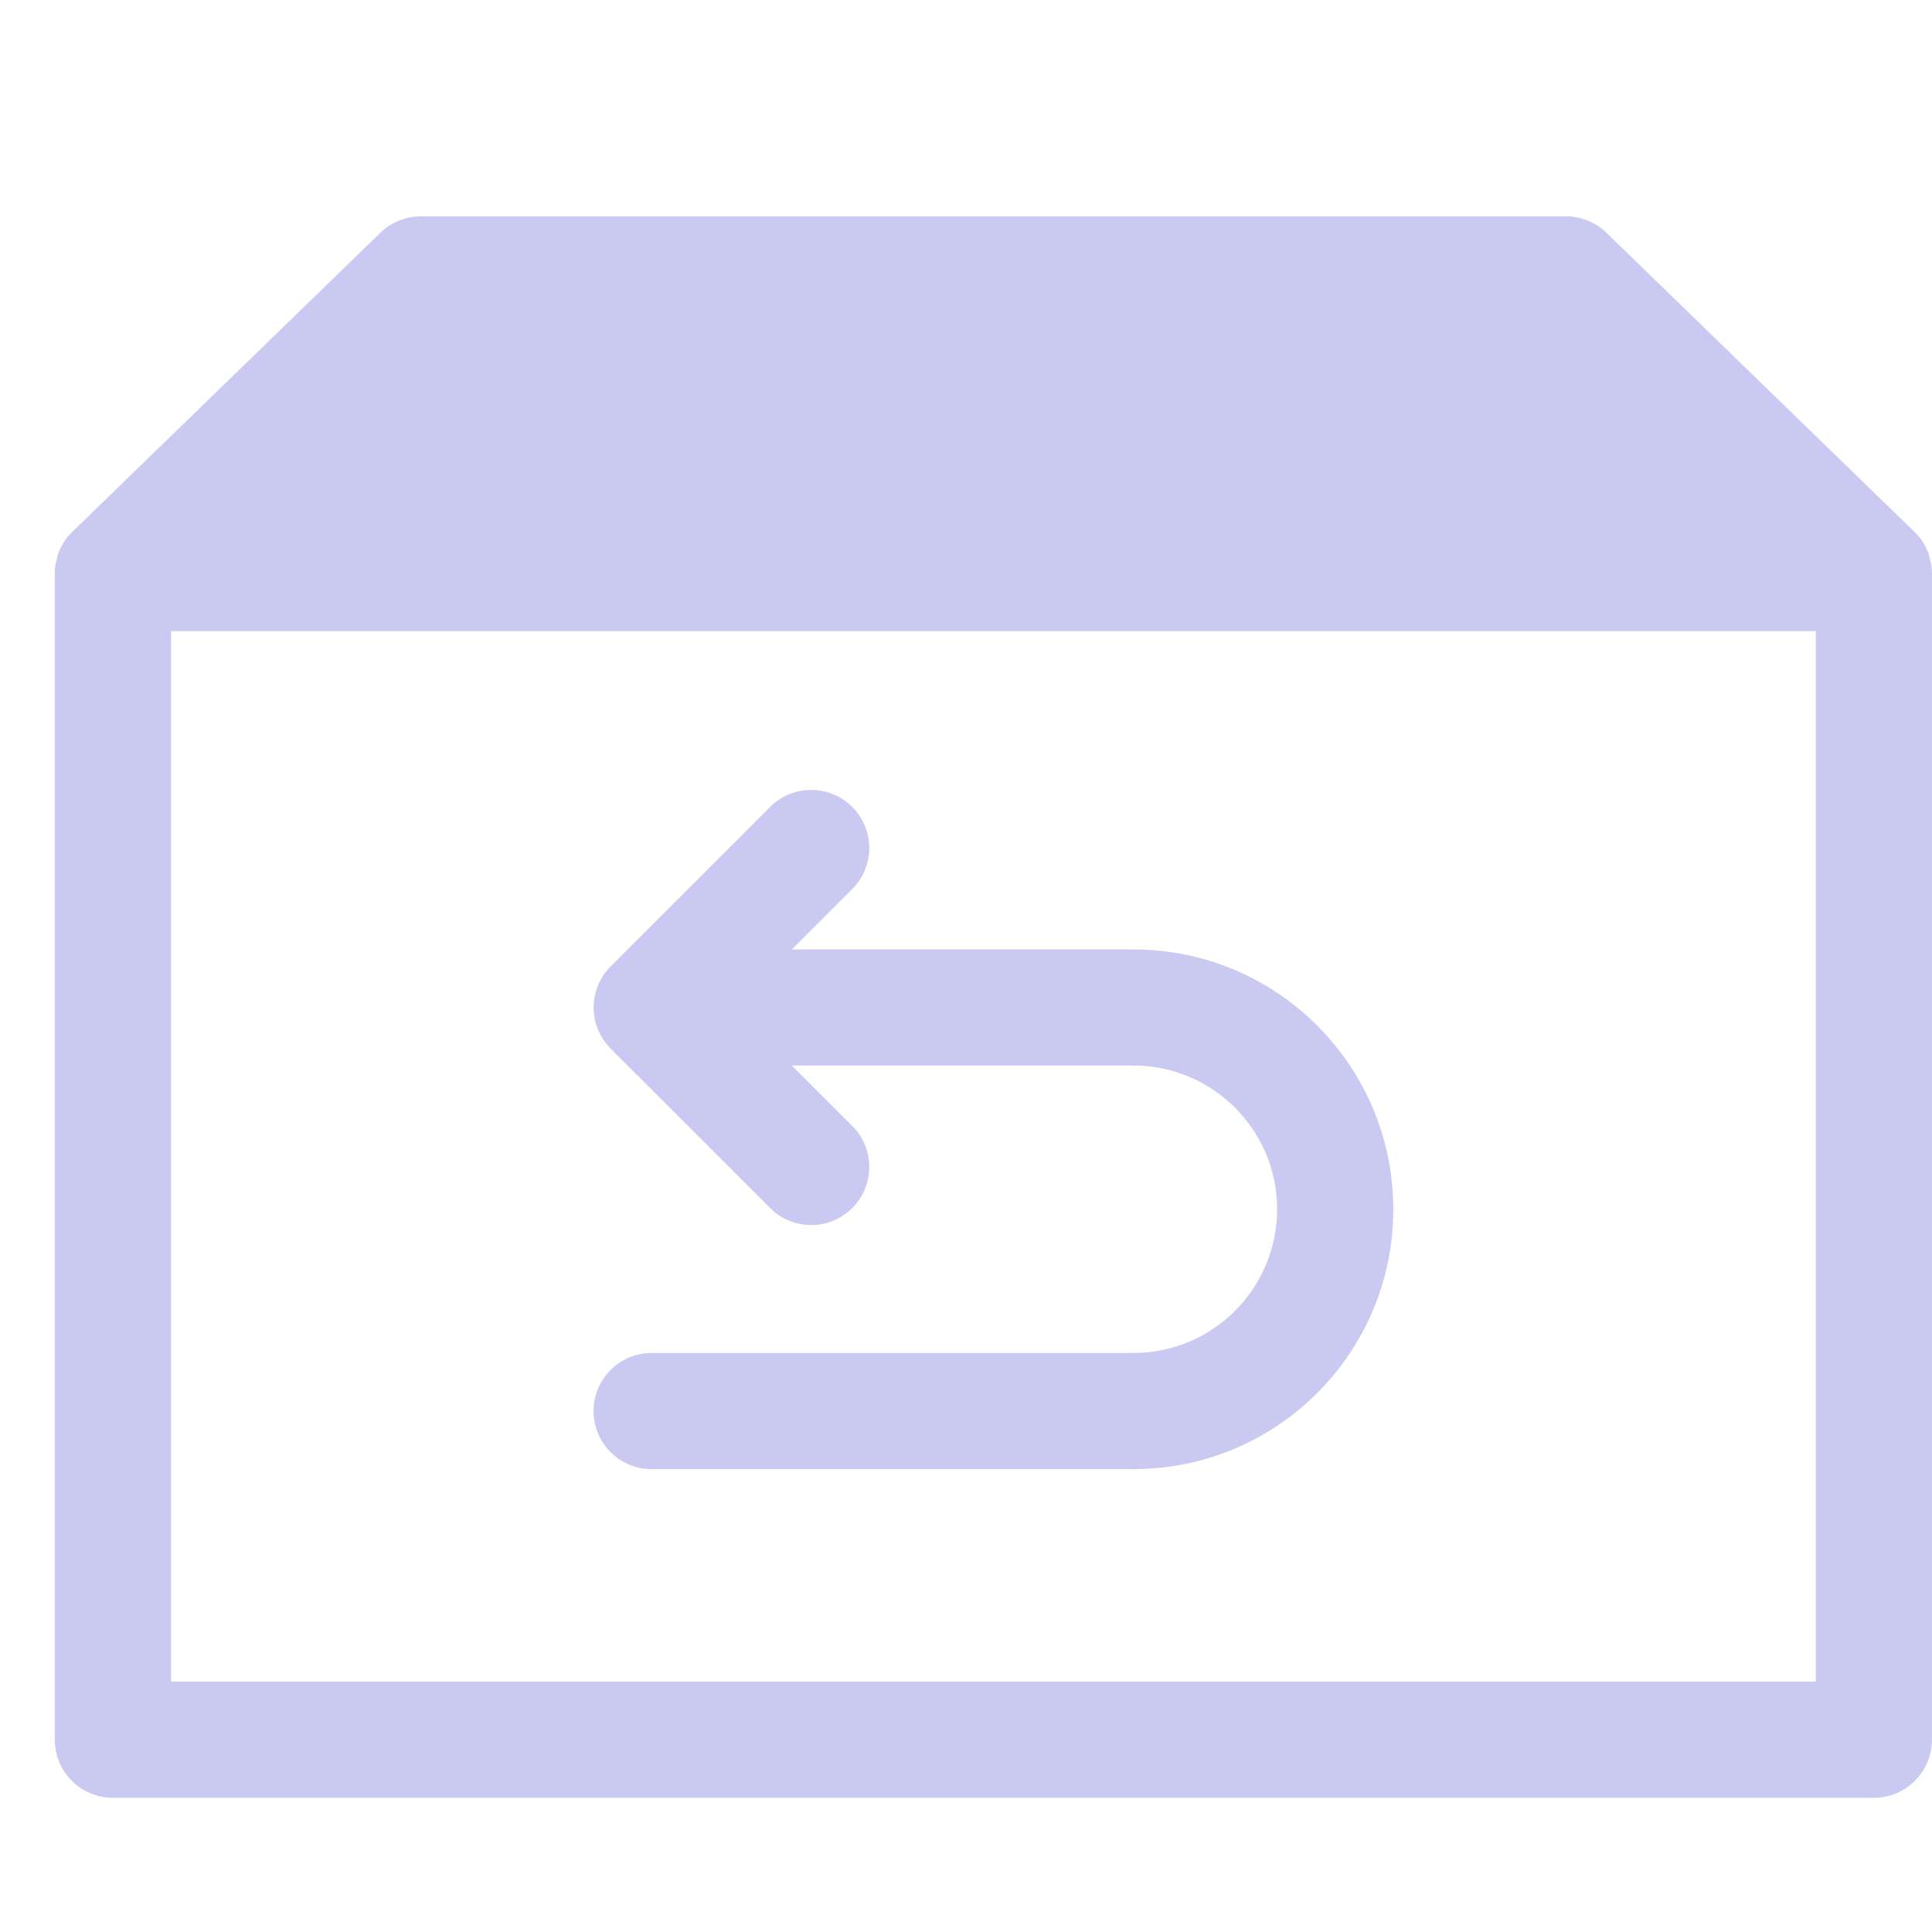 <?xml version="1.0" encoding="utf-8"?>
<!-- Generator: Adobe Illustrator 16.0.0, SVG Export Plug-In . SVG Version: 6.00 Build 0)  -->
<!DOCTYPE svg PUBLIC "-//W3C//DTD SVG 1.1//EN" "http://www.w3.org/Graphics/SVG/1.1/DTD/svg11.dtd">
<svg version="1.1" xmlns="http://www.w3.org/2000/svg" xmlns:xlink="http://www.w3.org/1999/xlink" x="0px" y="0px" width="50px"
	 height="50px" viewBox="0 0 50 50" enable-background="new 0 0 50 50" xml:space="preserve">
<g id="Calque_1" display="none">
	<g display="inline">
		<path fill="#252540" d="M44.507,16.824H37.25l-0.116,3.865c0.001,1.788-1.415,3.254-3.202,3.317H15.685
			c-1.787-0.063-3.203-1.53-3.202-3.317l-0.116-3.865H5.109c-1.75,0-2.936,1.742-2.654,3.832l2.514,23.613
			c0.348,3.26,3.099,5.733,6.378,5.731H38.27c3.275-0.002,6.022-2.475,6.369-5.731l2.489-23.563
			C47.443,18.557,46.257,16.824,44.507,16.824z"/>
		<path fill="#252540" d="M17.874,4.076h0.639c0.308,0.421,0.796,0.673,1.319,0.68h9.954c0.534,0.004,1.036-0.25,1.353-0.68h0.638
			l7.897,13.272h3.392L33.542,1.081h-2.488c-0.303-0.398-0.77-0.639-1.269-0.655h-9.954c-0.524-0.004-1.019,0.238-1.336,0.655
			h-2.487L6.525,17.356h3.393L17.874,4.076z"/>
	</g>
</g>
<g id="Calque_2" display="none">
	<path display="inline" fill="#252540" d="M24.829,23.621c3.246,0,6.055-1.163,8.351-3.46c2.296-2.296,3.461-5.106,3.461-8.351
		s-1.165-6.054-3.462-8.351C30.883,1.163,28.073,0,24.829,0c-3.245,0-6.055,1.163-8.351,3.459c-2.296,2.296-3.46,5.105-3.46,8.351
		c0,3.245,1.164,6.055,3.46,8.351S21.584,23.621,24.829,23.621z"/>
	<path display="inline" fill="#252540" d="M45.495,37.706c-0.066-0.955-0.2-1.997-0.397-3.099c-0.198-1.108-0.456-2.156-0.762-3.114
		c-0.317-0.991-0.748-1.969-1.281-2.906c-0.552-0.973-1.202-1.82-1.932-2.517c-0.762-0.729-1.693-1.315-2.774-1.742
		c-1.075-0.426-2.266-0.641-3.541-0.641c-0.5,0-0.984,0.205-1.92,0.813c-0.575,0.376-1.248,0.811-2,1.291
		c-0.641,0.408-1.511,0.792-2.587,1.139c-1.049,0.34-2.113,0.513-3.164,0.513c-1.051,0-2.115-0.173-3.165-0.513
		c-1.074-0.346-1.944-0.729-2.585-1.139c-0.745-0.477-1.418-0.91-2.002-1.291c-0.934-0.609-1.419-0.813-1.919-0.813
		c-1.275,0-2.466,0.215-3.541,0.641c-1.078,0.427-2.012,1.014-2.775,1.742c-0.728,0.697-1.378,1.545-1.93,2.517
		c-0.532,0.938-0.963,1.914-1.28,2.906c-0.306,0.958-0.563,2.006-0.762,3.114c-0.197,1.1-0.332,2.143-0.397,3.1
		c-0.065,0.938-0.098,1.913-0.098,2.896c0,2.56,0.814,4.631,2.418,6.16c1.585,1.508,3.682,2.273,6.232,2.273h23.612
		c2.549,0,4.646-0.765,6.231-2.273c1.605-1.527,2.418-3.6,2.418-6.161C45.594,39.615,45.561,38.64,45.495,37.706z"/>
</g>
<g id="Calque_3" display="none">
	<g display="inline">
		<path fill="#252540" d="M35.961,32.256c2.521-3.323,4.075-7.451,4.075-11.954c0-10.881-8.846-19.726-19.726-19.726
			c-10.882,0-19.726,8.844-19.726,19.726S9.428,40.028,20.31,40.028c4.074,0,7.826-1.232,10.989-3.377l12.274,12.275
			c0.643,0.643,1.448,0.965,2.251,0.965c0.804,0,1.662-0.322,2.252-0.965c1.232-1.233,1.232-3.271,0-4.557L35.961,32.256z
			 M7.016,20.302c0-7.29,5.951-13.293,13.294-13.293s13.293,6.003,13.293,13.293c0,7.343-5.95,13.292-13.293,13.292
			S7.016,27.646,7.016,20.302z"/>
	</g>
</g>
<g id="Calque_4" display="none">
	<g display="inline">
		<g>
			<path fill="#C9C9F2" d="M35.966,28.945c-0.908-0.394-2.146-2.197-3.01-4.383c-0.58-1.47-2.309-5.816-6.995-6.147
				c-0.093-0.02-0.19-0.032-0.29-0.032c-0.048,0-0.09,0.007-0.137,0.008c-0.047,0-0.091-0.008-0.138-0.008
				c-0.099,0-0.196,0.012-0.29,0.032c-4.686,0.332-6.415,4.678-6.995,6.147c-0.863,2.186-2.102,3.99-3.011,4.384
				c-3.886,1.692-6.219,5.785-5.669,9.953c0.502,3.823,3.28,6.567,7.248,7.163c0.464,0.069,0.933,0.103,1.4,0.103
				c1.275,0,2.551-0.256,3.751-0.762c0.524-0.221,1-0.477,1.459-0.724c0.793-0.429,1.488-0.799,2.245-0.885
				c0.757,0.086,1.451,0.456,2.245,0.885c0.459,0.247,0.933,0.504,1.458,0.724c1.2,0.506,2.477,0.762,3.752,0.762
				c0.468,0,0.936-0.033,1.4-0.103c3.968-0.596,6.745-3.34,7.248-7.163C42.185,34.73,39.854,30.639,35.966,28.945z"/>
			<path fill="#C9C9F2" d="M13.399,22.03c-0.546-3.777-3.361-6.625-6.548-6.625c-0.255,0-0.514,0.019-0.767,0.056
				c-3.437,0.497-5.75,4.253-5.154,8.373c0.546,3.776,3.361,6.624,6.548,6.624c0.255,0,0.513-0.018,0.767-0.055
				C11.683,29.904,13.996,26.148,13.399,22.03z"/>
			<path fill="#C9C9F2" d="M17.446,17.38c3.473,0,6.299-3.387,6.299-7.549c0-4.162-2.826-7.548-6.299-7.548
				c-3.474,0-6.299,3.386-6.299,7.548C11.147,13.993,13.973,17.38,17.446,17.38z"/>
			<path fill="#C9C9F2" d="M48.593,18.029c-1.093-1.577-2.65-2.51-4.388-2.628c-3.475-0.239-6.516,2.969-6.797,7.104
				c-0.132,1.956,0.359,3.849,1.386,5.329c1.092,1.577,2.65,2.512,4.388,2.629c0.122,0.01,0.243,0.013,0.364,0.013
				c3.335,0,6.161-3.127,6.433-7.116C50.111,21.403,49.619,19.511,48.593,18.029z"/>
			<path fill="#C9C9F2" d="M33.412,17.38c3.474,0,6.299-3.387,6.299-7.549c0-4.162-2.825-7.548-6.299-7.548s-6.3,3.386-6.3,7.548
				C27.112,13.993,29.939,17.38,33.412,17.38z"/>
		</g>
	</g>
</g>
<g id="Calque_5" display="none">
	<g display="inline">
		<path fill="#C9C9F2" d="M13.889,14.883C15.974,9.141,18.779,11,20.613,19h4.032h3.908c1.835-8,4.639-9.859,6.724-4.117
			c3.785,10.425,7.767,20.456,7.182,27.211c3.906-4.287,6.288-10.127,6.288-16.384c0-13.323-10.8-24.194-24.123-24.194
			C11.3,1.516,0.5,12.282,0.5,25.604c0,6.235,2.366,12.18,6.247,16.461C6.157,35.317,10.11,25.294,13.889,14.883z"/>
		<g>
			<path fill="#FFFFFF" d="M24.623,49.692c7.066,0,13.423-3.038,17.835-7.881c0.585-6.753-3.396-17.005-7.182-27.428
				C33.191,8.64,30.388,11,28.553,18h-3.908h-4.032c-1.833-7-4.639-9.36-6.724-3.616C10.11,24.793,6.157,35.05,6.746,41.796
				C11.16,46.665,17.534,49.692,24.623,49.692z"/>
		</g>
		<g>
			<g>
				<path fill="#C9C9F2" d="M19.002,17.301c0.142-0.553-1.237-4.996-2.373-4.996c-1.358,0-2.458,4.14-2.619,5.084
					C13.904,18.03,18.861,17.856,19.002,17.301z"/>
			</g>
			<g>
				<path fill="#C9C9F2" d="M35.076,17.301c0.144-0.553-1.236-4.996-2.372-4.996c-1.358,0-2.458,4.14-2.618,5.084
					C29.978,18.03,34.936,17.856,35.076,17.301z"/>
			</g>
		</g>
		<g>
			<g>
				<g>
					<g>
						<g>
							<path fill="#25253F" d="M24.618,31.201c0.262,1.072-1.001,1.784-1.793,1.021c-0.164-0.158-0.411,0.096-0.247,0.255
								c1.053,1.014,2.726,0.036,2.381-1.376C24.905,30.879,24.565,30.979,24.618,31.201L24.618,31.201z"/>
						</g>
					</g>
				</g>
				<g>
					<g>
						<g>
							<path fill="#25253F" d="M24.703,31.105c-0.297,1.423,1.404,2.346,2.423,1.299c0.16-0.163-0.096-0.408-0.255-0.246
								c-0.765,0.786-2.052,0.119-1.825-0.964C25.093,30.972,24.751,30.881,24.703,31.105L24.703,31.105z"/>
						</g>
					</g>
				</g>
			</g>
			<path fill="#25253F" d="M24.801,30.526c-0.43,0.007-0.779,0.021-0.775,0.261c0.003,0.238,0.359,0.61,0.789,0.604
				s0.774-0.392,0.77-0.629C25.58,30.522,25.231,30.521,24.801,30.526z"/>
		</g>
		<g>
			<g>
				<g>
					<g>
						<ellipse fill="#FF99B3" cx="14.633" cy="31.895" rx="2.19" ry="1.284"/>
					</g>
				</g>
				<g>
					<g>
						<ellipse fill="#FF99B3" cx="14.633" cy="31.894" rx="1.819" ry="1.068"/>
					</g>
				</g>
			</g>
			<g>
				<g>
					<g>
						<path fill="#FF99B3" d="M32.321,31.897c0,0.712,0.982,1.284,2.193,1.281c1.208-0.002,2.189-0.578,2.189-1.287
							c0-0.713-0.982-1.284-2.191-1.281C33.302,30.611,32.321,31.188,32.321,31.897z"/>
					</g>
				</g>
				<g>
					<g>
						<path fill="#FF99B3" d="M32.693,31.897c0,0.589,0.816,1.066,1.821,1.064c1.002-0.001,1.817-0.481,1.817-1.07
							c-0.002-0.59-0.815-1.066-1.819-1.065C33.509,30.828,32.692,31.308,32.693,31.897z"/>
					</g>
				</g>
			</g>
		</g>
		<g>
			<g>
				<g>
					<path fill="#25253F" d="M18.394,28.818c-0.019-0.839-0.373-1.924-1.357-1.989c-0.978-0.065-1.34,1.257-1.356,1.989
						c-0.012,0.47,0.715,0.47,0.726,0c0.01-0.372,0.117-1.227,0.63-1.261c0.505-0.035,0.622,0.943,0.63,1.261
						C17.678,29.288,18.406,29.288,18.394,28.818L18.394,28.818z"/>
				</g>
			</g>
			<g>
				<g>
					<path fill="#25253F" d="M33.526,28.818c-0.019-0.839-0.373-1.924-1.356-1.989c-0.979-0.065-1.339,1.257-1.358,1.989
						c-0.012,0.47,0.717,0.47,0.729,0c0.01-0.372,0.117-1.227,0.63-1.261c0.505-0.035,0.621,0.943,0.629,1.261
						C32.812,29.288,33.538,29.288,33.526,28.818L33.526,28.818z"/>
				</g>
			</g>
		</g>
		<g>
			<g>
				<g>
					<g>
						<path fill="#FFFFFF" d="M10.039,31.576c-1.463,0.039-2.927,0.078-4.391,0.116c-0.557,0.015-0.558,0.88,0,0.865
							c1.463-0.039,2.927-0.078,4.391-0.116C10.595,32.427,10.597,31.562,10.039,31.576L10.039,31.576z"/>
					</g>
				</g>
				<g>
					<g>
						<path fill="#FFFFFF" d="M10.173,30.19c-1.127-0.28-2.255-0.561-3.383-0.841c-0.541-0.135-0.771,0.699-0.229,0.834
							c1.127,0.28,2.255,0.561,3.383,0.841C10.485,31.159,10.714,30.325,10.173,30.19L10.173,30.19z"/>
					</g>
				</g>
			</g>
			<g>
				<g>
					<g>
						<path fill="#FFFFFF" d="M39.129,32.441c1.463,0.038,2.926,0.077,4.389,0.116c0.558,0.015,0.557-0.851,0-0.865
							c-1.463-0.038-2.926-0.077-4.389-0.116C38.571,31.562,38.572,32.427,39.129,32.441L39.129,32.441z"/>
					</g>
				</g>
				<g>
					<g>
						<path fill="#FFFFFF" d="M39.223,31.024c1.127-0.28,2.254-0.561,3.382-0.841c0.541-0.135,0.312-0.969-0.23-0.834
							c-1.127,0.28-2.254,0.561-3.382,0.841C38.451,30.325,38.681,31.159,39.223,31.024L39.223,31.024z"/>
					</g>
				</g>
			</g>
		</g>
	</g>
</g>
<g id="Calque_6">
	<g>
		<path fill="#C9C9F2" d="M49.939,14.449c-0.009-0.07-0.029-0.138-0.061-0.201c-0.038-0.091-0.085-0.178-0.14-0.261
			c-0.059-0.083-0.126-0.161-0.2-0.23l-0.041-0.04l-7.916-7.687C41.304,5.757,40.93,5.603,40.54,5.6H10.878
			c-0.39,0.003-0.764,0.157-1.042,0.431l-7.917,7.687l-0.04,0.04c-0.075,0.069-0.142,0.147-0.2,0.23
			c-0.055,0.083-0.102,0.17-0.141,0.261c-0.03,0.063-0.05,0.131-0.06,0.201c-0.04,0.123-0.06,0.251-0.06,0.381v30.192
			c0,0.83,0.673,1.504,1.503,1.504h45.574c0.83,0,1.504-0.674,1.504-1.504V14.83C50,14.7,49.98,14.572,49.939,14.449z M46.993,43.52
			H4.425V16.333h42.568V43.52z M33.052,31.294c-0.002-2.052-1.666-3.716-3.718-3.718h-8.842l1.545,1.544
			c0.598,0.576,0.614,1.528,0.038,2.125s-1.528,0.614-2.126,0.038c-0.012-0.013-0.025-0.025-0.037-0.038l-4.109-4.107
			c-0.14-0.142-0.251-0.31-0.328-0.492l-0.007-0.023c-0.069-0.175-0.105-0.361-0.106-0.548l0,0c0.001-0.188,0.037-0.374,0.106-0.548
			l0.007-0.022c0.076-0.185,0.188-0.353,0.328-0.494l4.109-4.108c0.577-0.598,1.528-0.614,2.125-0.038
			c0.598,0.577,0.614,1.528,0.038,2.125c-0.013,0.013-0.025,0.025-0.038,0.037l-1.545,1.545h8.842c3.714,0,6.724,3.012,6.724,6.725
			c0,3.714-3.01,6.724-6.724,6.724l0,0h-12.47c-0.83,0-1.503-0.673-1.503-1.504c0-0.829,0.673-1.502,1.503-1.502h12.47
			c2.054-0.003,3.718-1.669,3.718-3.723V31.294z"/>
	</g>
</g>
</svg>
